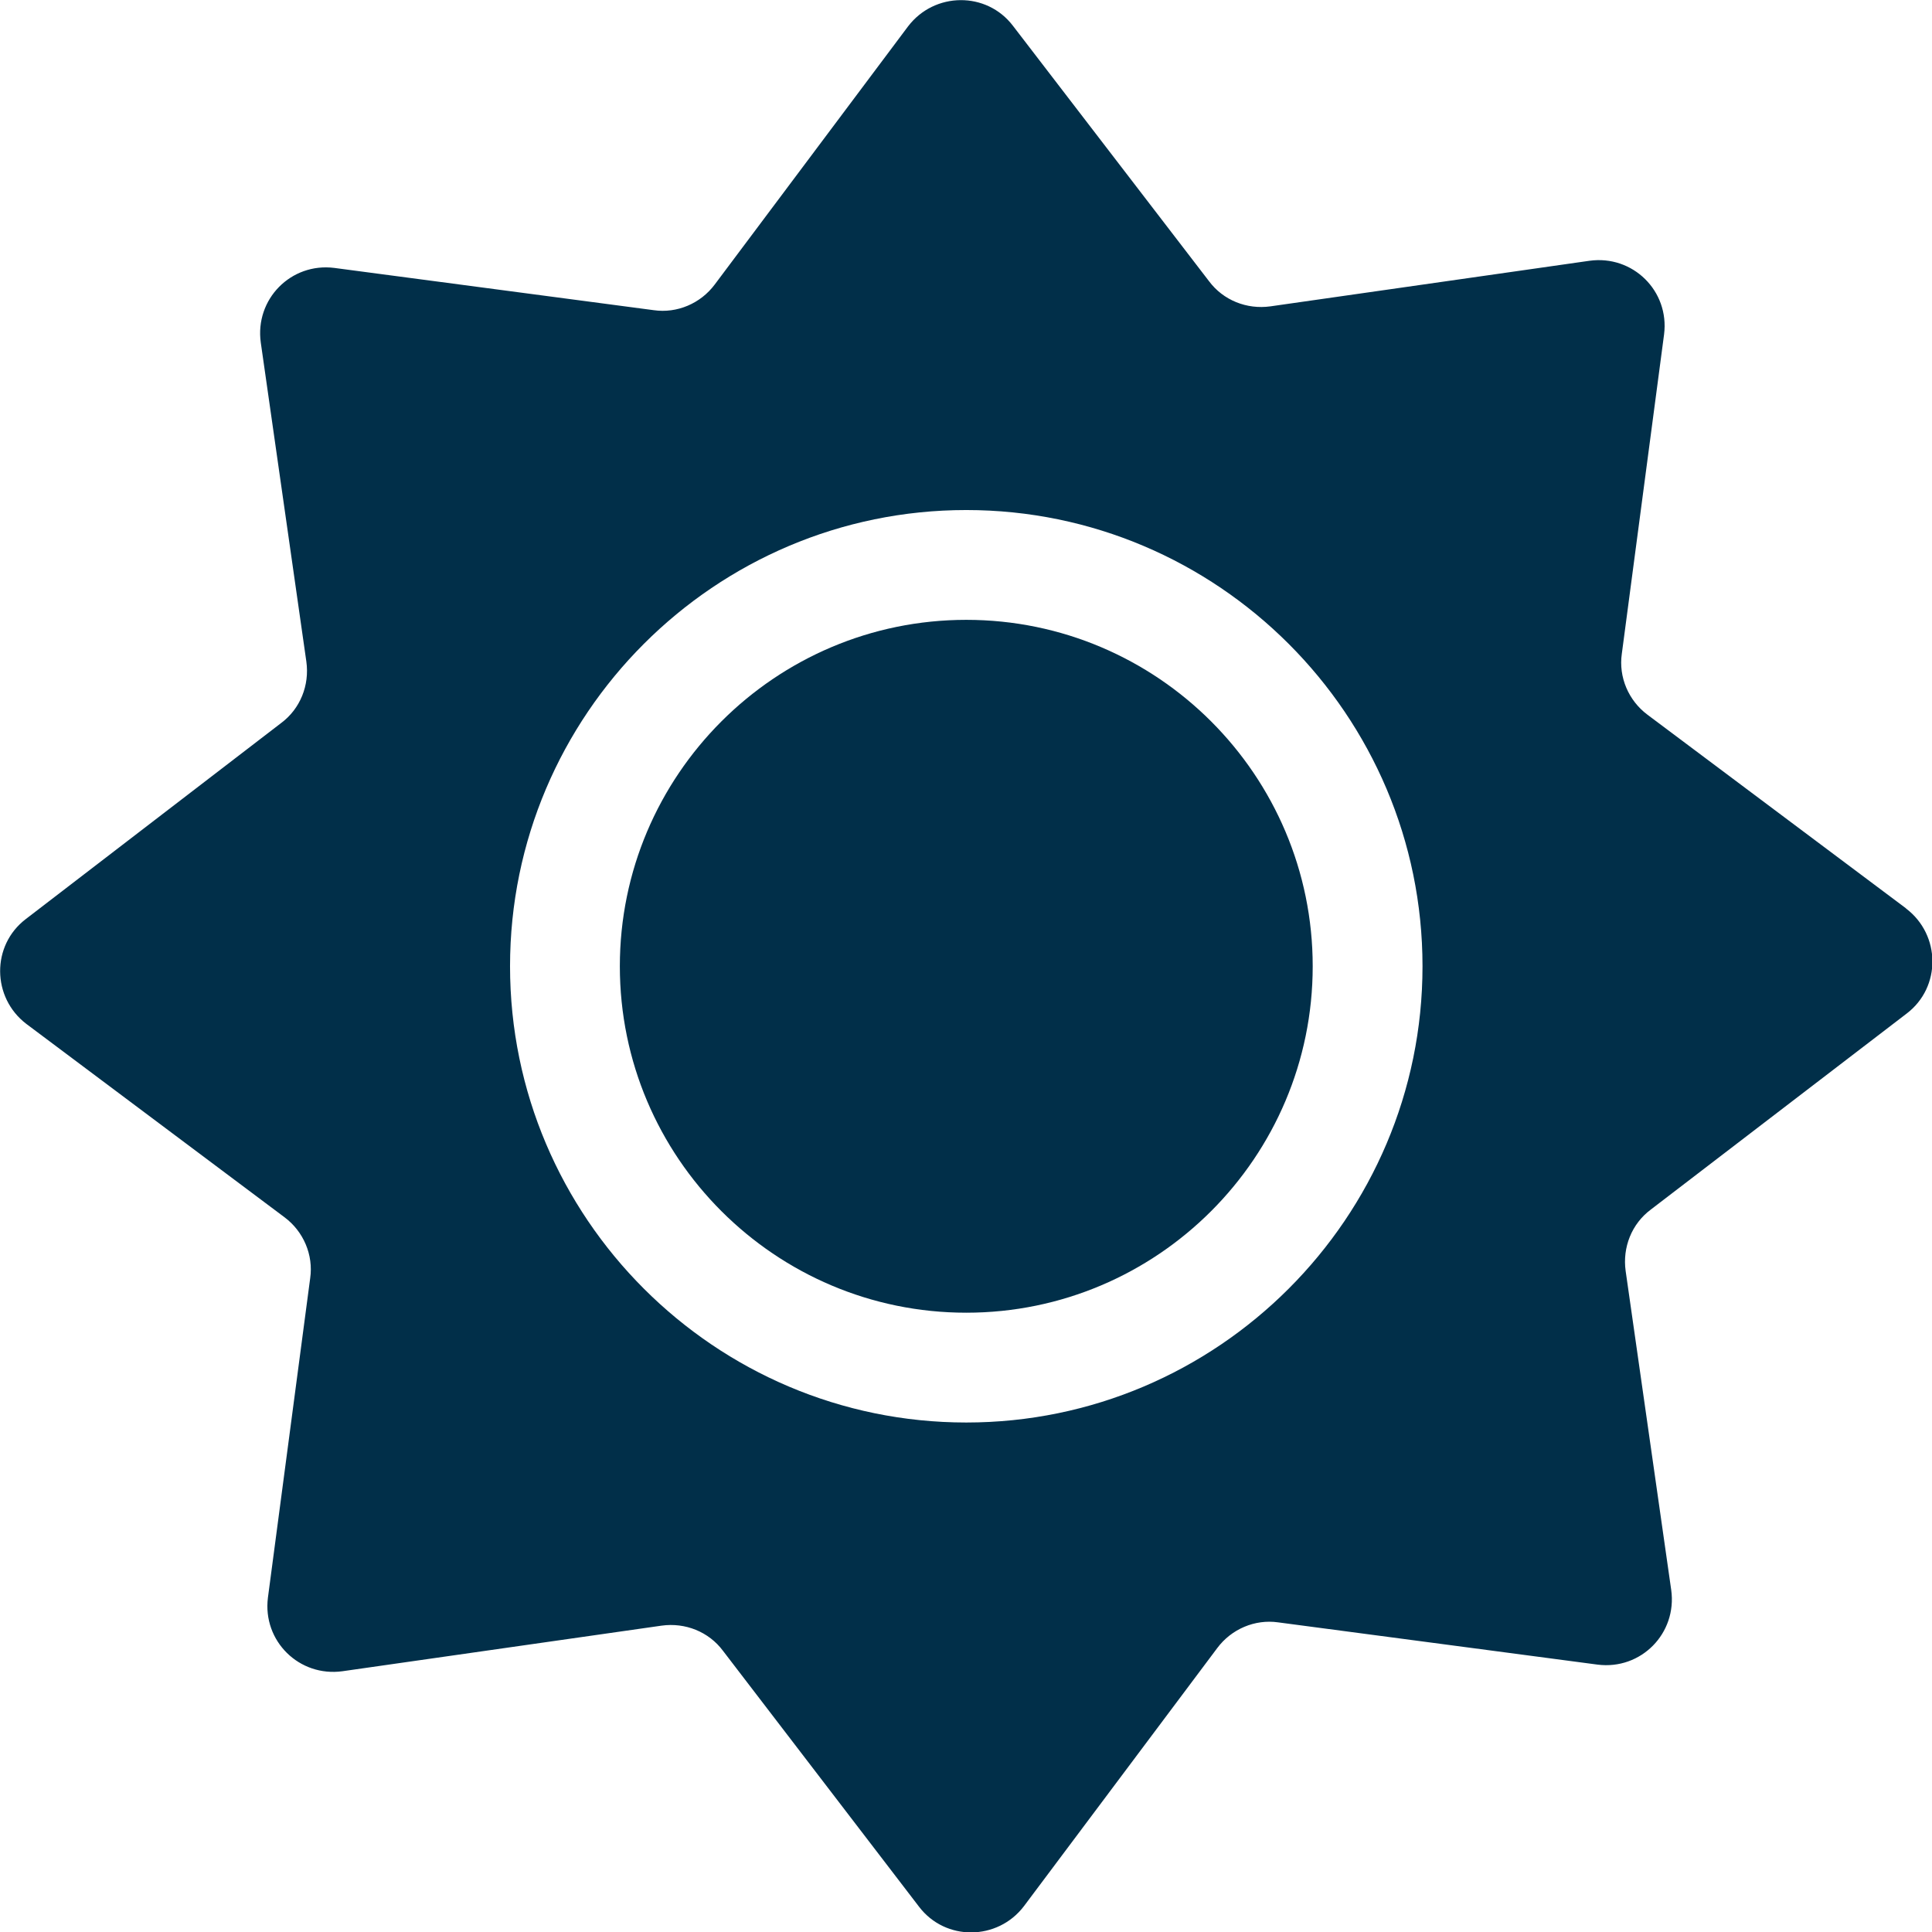 <?xml version="1.0" encoding="UTF-8"?>
<svg id="Layer_1" data-name="Layer 1" xmlns="http://www.w3.org/2000/svg" viewBox="0 0 35.19 35.19">
  <defs>
    <style>
      .cls-1 {
        fill: #012f49;
      }
    </style>
  </defs>
  <path class="cls-1" d="M34.71,16.54l-4.7-3.52c-.35-.26-.53-.69-.47-1.11l.77-5.82c.1-.79-.57-1.45-1.36-1.34l-5.81.83c-.43.06-.86-.11-1.12-.46L18.45.47c-.48-.63-1.43-.62-1.91.01l-3.52,4.7c-.26.35-.69.53-1.11.47l-5.82-.77c-.79-.1-1.45.57-1.34,1.36l.83,5.81c.06.43-.11.86-.46,1.12L.47,16.74c-.63.48-.62,1.43.01,1.91l4.7,3.52c.35.26.53.69.47,1.11l-.77,5.82c-.1.79.57,1.45,1.36,1.34l5.81-.83c.43-.06.86.11,1.12.46l3.57,4.66c.48.63,1.43.62,1.91-.01l3.52-4.7c.26-.35.69-.53,1.11-.47l5.82.77c.79.1,1.45-.57,1.34-1.36l-.83-5.81c-.06-.43.11-.86.46-1.12l4.66-3.57c.63-.48.62-1.43-.01-1.91ZM17.6,25.91c-4.58,0-8.31-3.73-8.31-8.31s3.73-8.31,8.31-8.31,8.31,3.73,8.31,8.31-3.73,8.31-8.31,8.31Z"/>
  <path class="cls-1" d="M23.91,17.6c0-3.48-2.83-6.31-6.31-6.31s-6.31,2.83-6.31,6.31,2.83,6.31,6.31,6.31,6.31-2.83,6.31-6.31Z"/>
</svg>